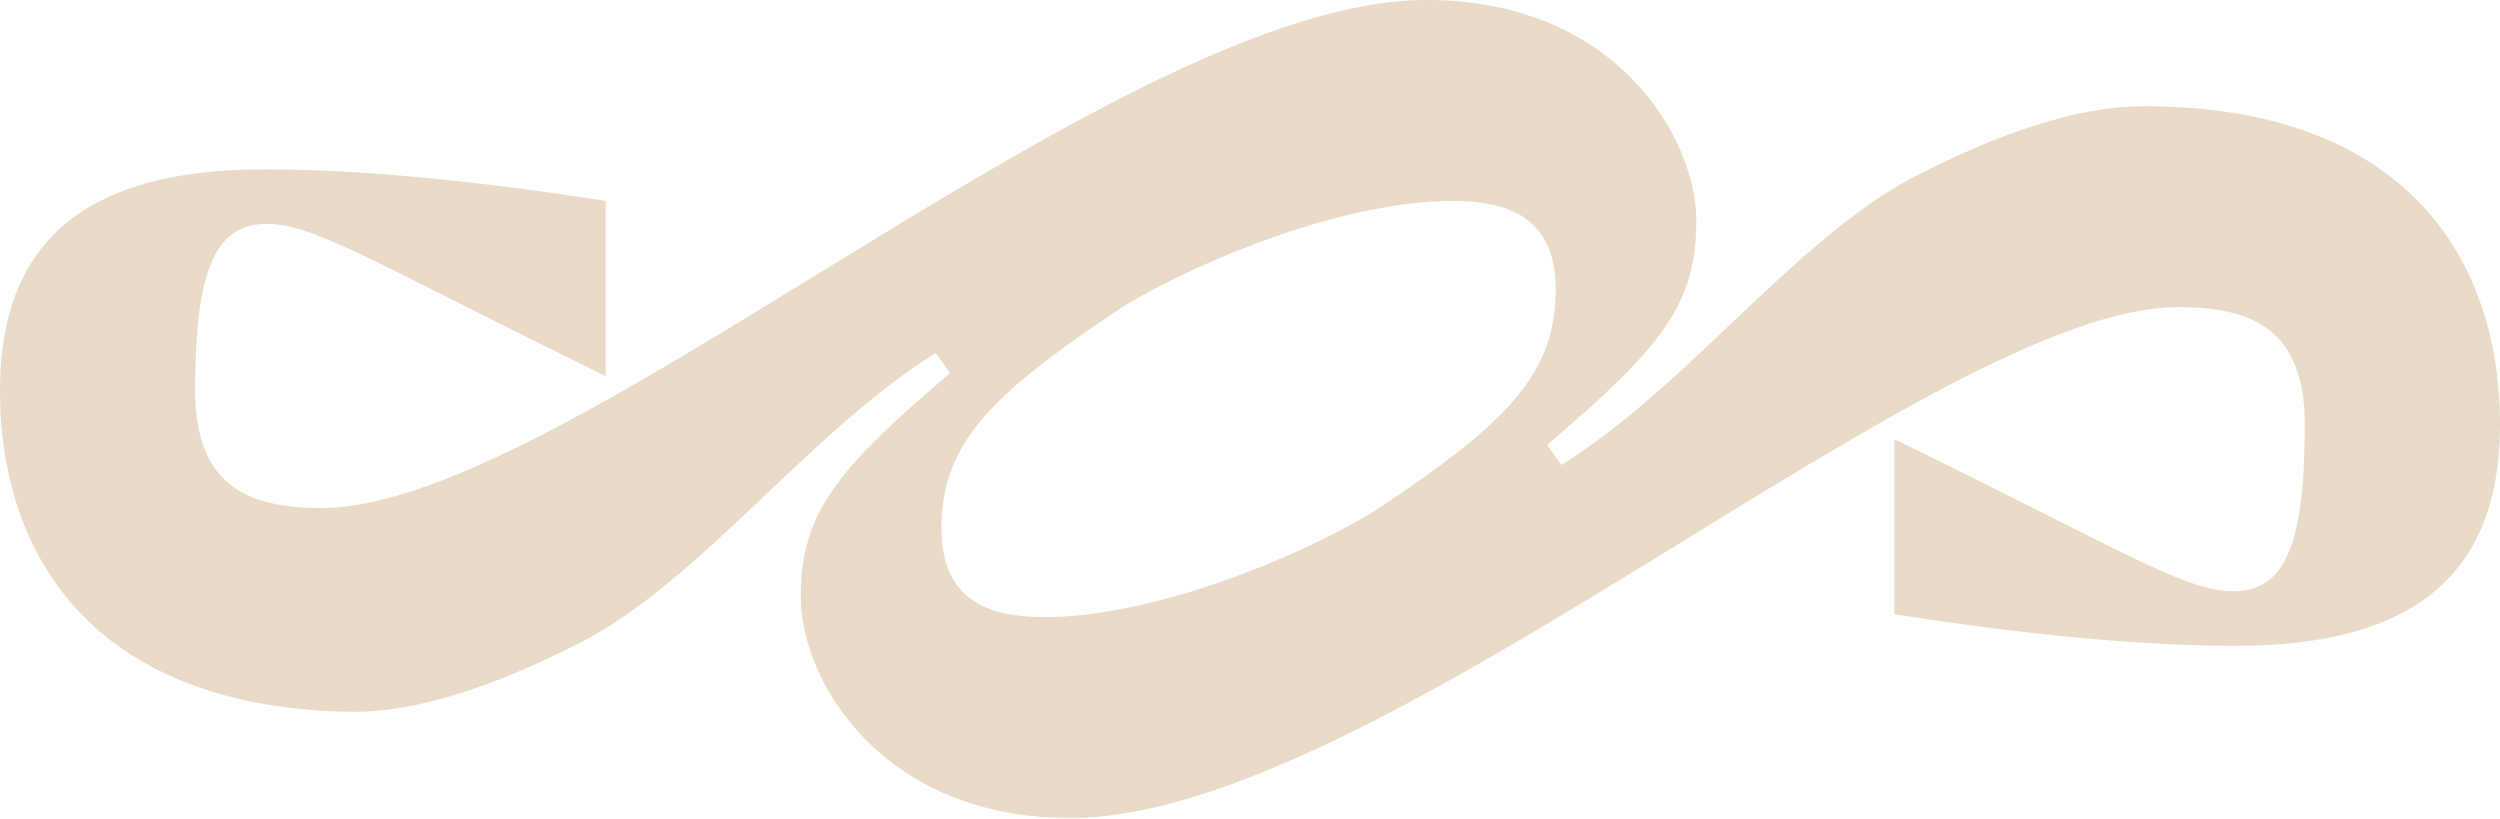 <?xml version="1.0" encoding="UTF-8"?> <svg xmlns="http://www.w3.org/2000/svg" width="1920" height="629" viewBox="0 0 1920 629" fill="none"> <g clip-path="url(#clip0_149_1061)"> <path d="M822.23 628.24C676.74 628.24 615.02 522.43 615.02 458.5C615.02 394.57 641.47 361.51 729.65 286.56L718.63 271.13C619.44 332.85 535.67 449.69 440.88 495.98C379.16 526.84 321.85 546.68 271.15 546.68C77.15 544.48 0 432.06 0 299.79C0 185.16 66.13 130.05 202.8 130.05C277.75 130.05 365.92 138.87 465.12 154.3V288.77C293.18 205 242.48 171.94 205 171.94C165.32 171.94 149.89 207.21 149.89 299.79C149.89 372.53 189.57 390.17 246.88 390.17C434.26 390.17 859.7 0 1095.56 0C1241.05 0 1302.77 105.81 1302.77 169.74C1302.77 233.67 1276.32 266.73 1188.14 341.68L1199.16 357.11C1298.35 295.39 1382.12 178.56 1476.91 132.27C1538.63 101.41 1595.94 81.57 1646.64 81.57C1842.83 81.57 1919.98 193.99 1919.98 326.25C1919.98 440.88 1853.85 495.98 1717.18 495.98C1642.23 495.98 1554.05 487.16 1454.86 471.73V337.26C1626.8 421.03 1677.5 454.09 1714.98 454.09C1754.66 454.09 1770.09 418.82 1770.09 326.24C1770.09 253.5 1730.41 235.86 1673.1 235.86C1485.73 235.86 1058.08 628.24 822.22 628.24H822.23ZM1115.41 154.3C1033.85 154.3 923.64 198.39 861.91 235.86C762.71 301.99 723.03 339.47 723.03 405.6C723.03 460.71 758.3 473.94 802.39 473.94C883.95 473.94 994.17 429.85 1055.89 392.38C1155.09 326.25 1194.77 288.78 1194.77 222.65C1194.77 167.54 1159.5 154.31 1115.41 154.31V154.3Z" fill="#E8DAC6"></path> </g> <defs> <clipPath id="clip0_149_1061"> <rect width="1920" height="628.24" fill="white"></rect> </clipPath> </defs> </svg> 